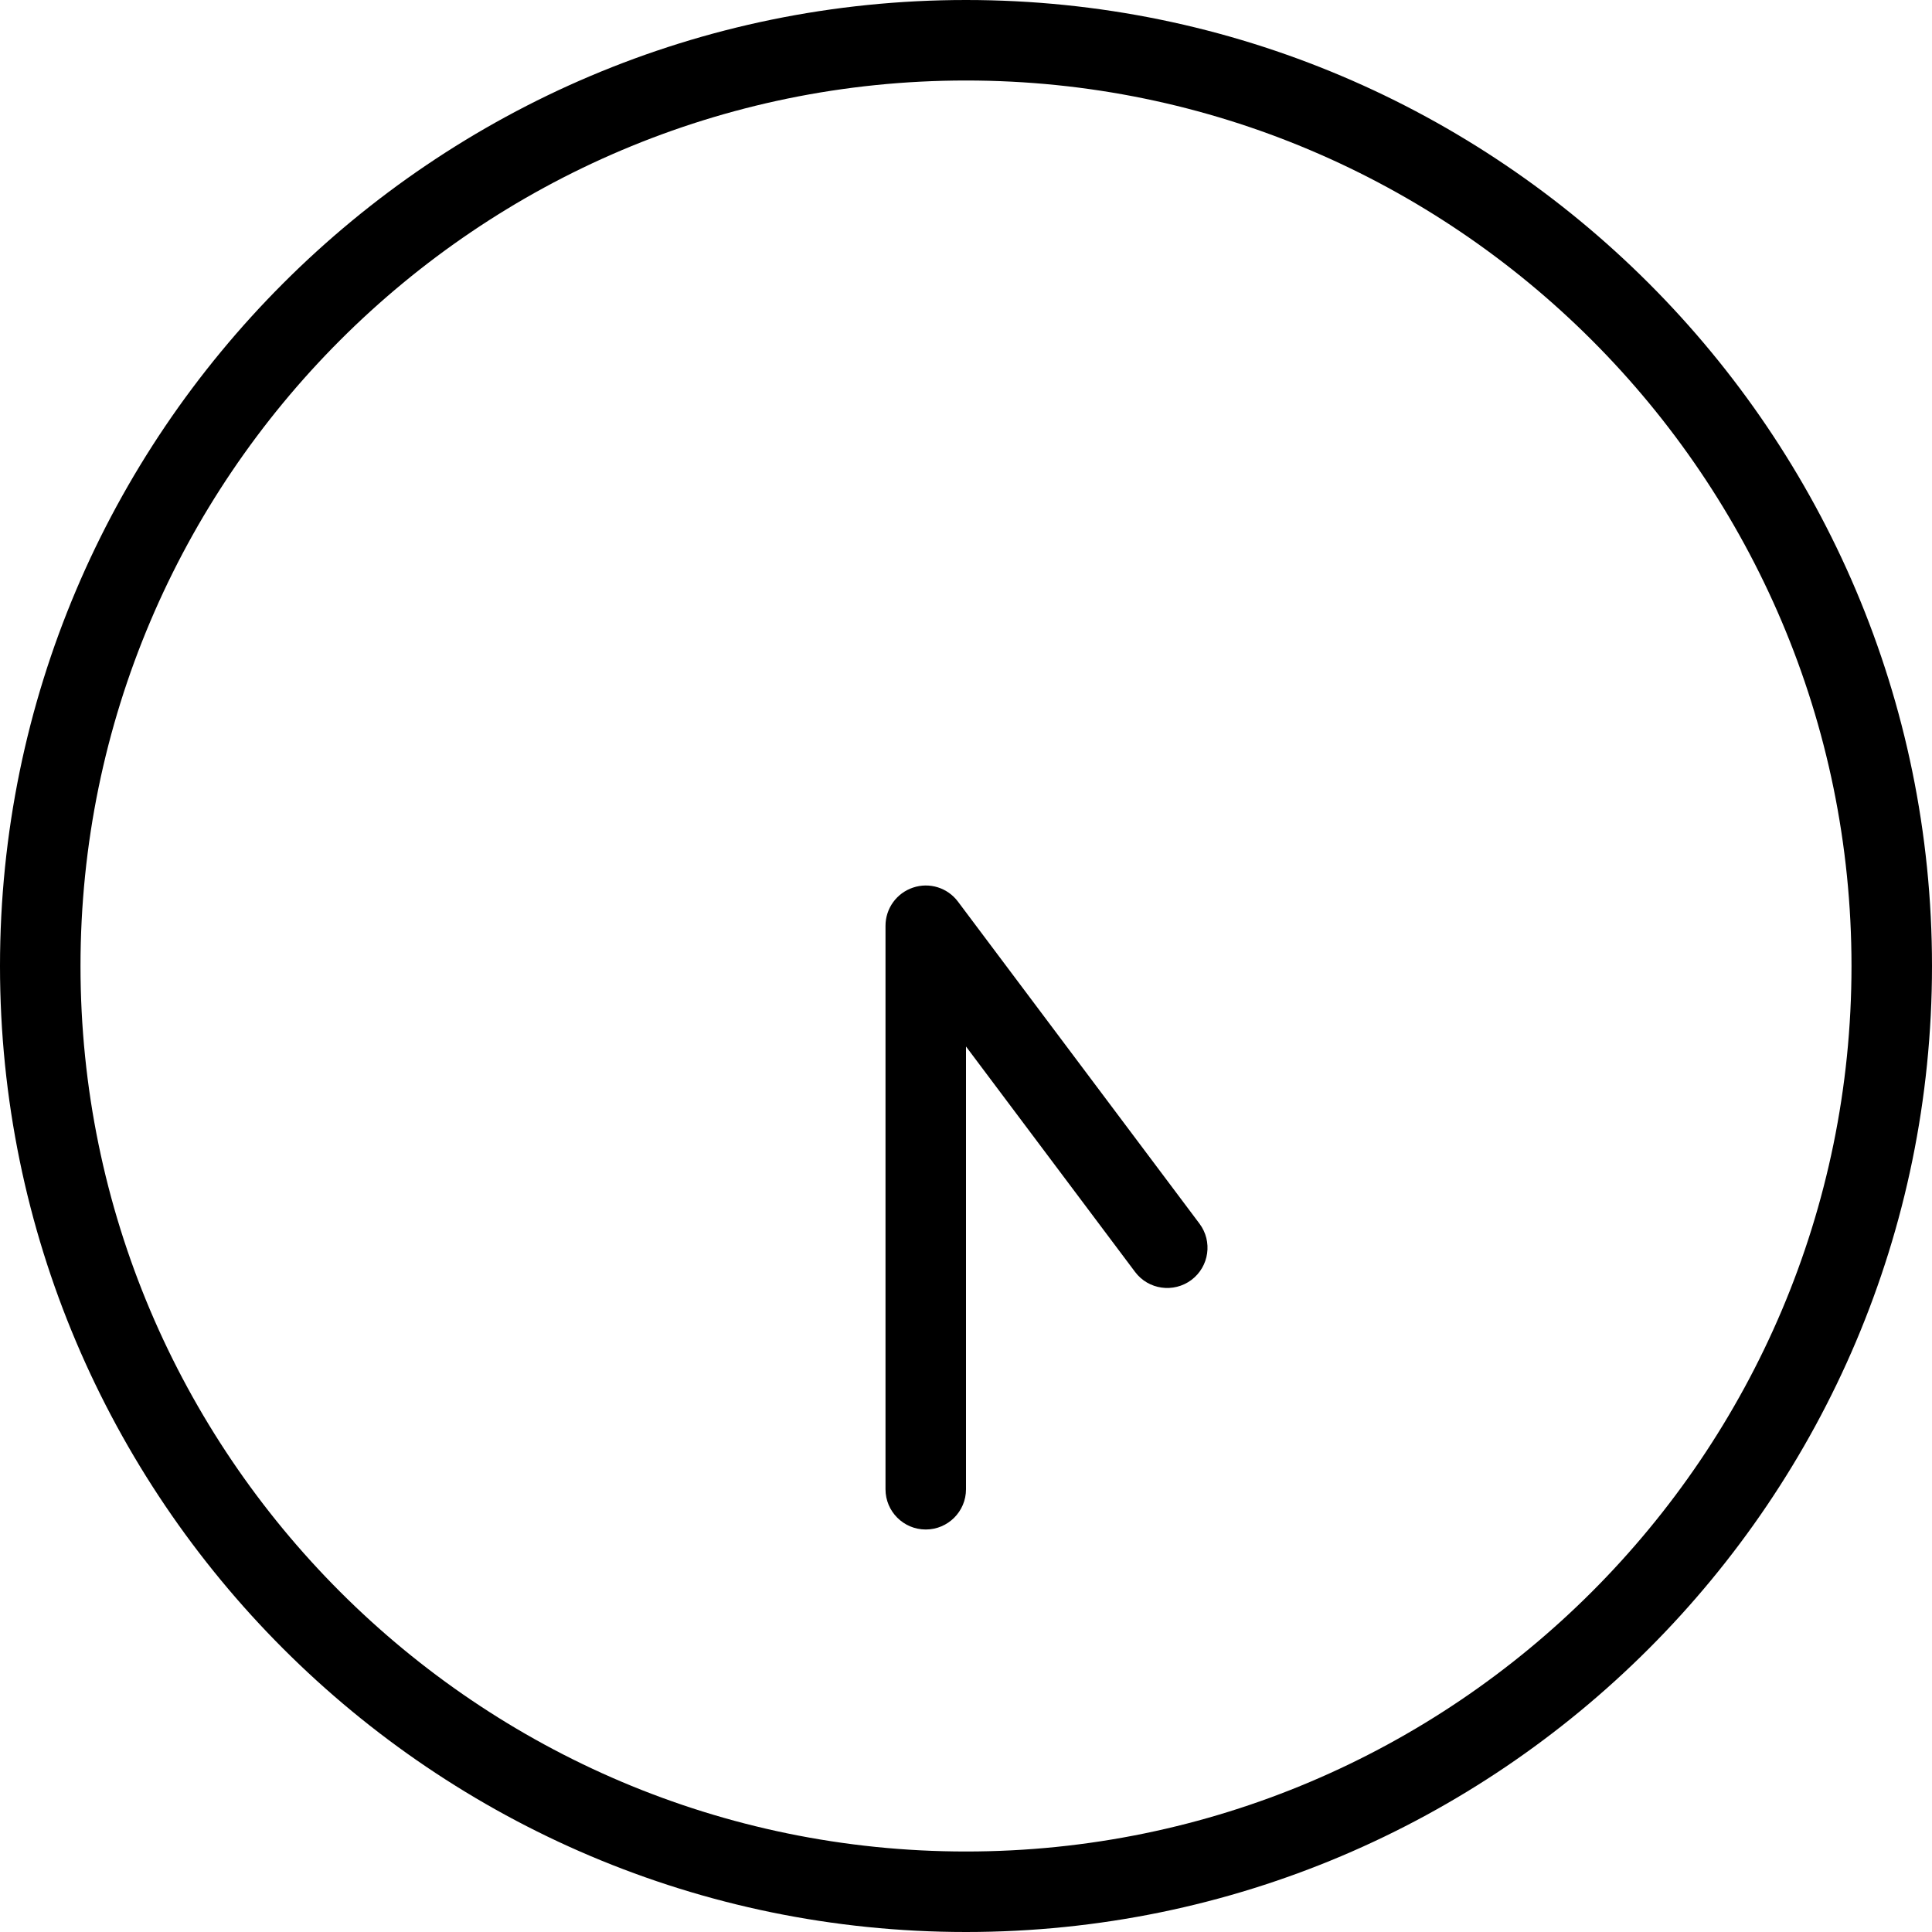 <?xml version="1.0" encoding="UTF-8"?>
<svg xmlns="http://www.w3.org/2000/svg" id="Layer_1" data-name="Layer 1" viewBox="0 0 24 24" width="512" height="512"><path d="M12,24C5.383,24,0,18.617,0,12S5.383,0,12,0s12,5.383,12,12-5.383,12-12,12ZM12,1C5.935,1,1,5.935,1,12s4.935,11,11,11,11-4.935,11-11S18.065,1,12,1Zm0,17.5v-5.5l2.1,2.8c.165,.221,.479,.265,.7,.1,.221-.166,.266-.479,.1-.7l-3-4c-.129-.172-.353-.243-.558-.174-.204,.068-.342,.259-.342,.474v7c0,.276,.224,.5,.5,.5s.5-.224,.5-.5Z"/></svg>
